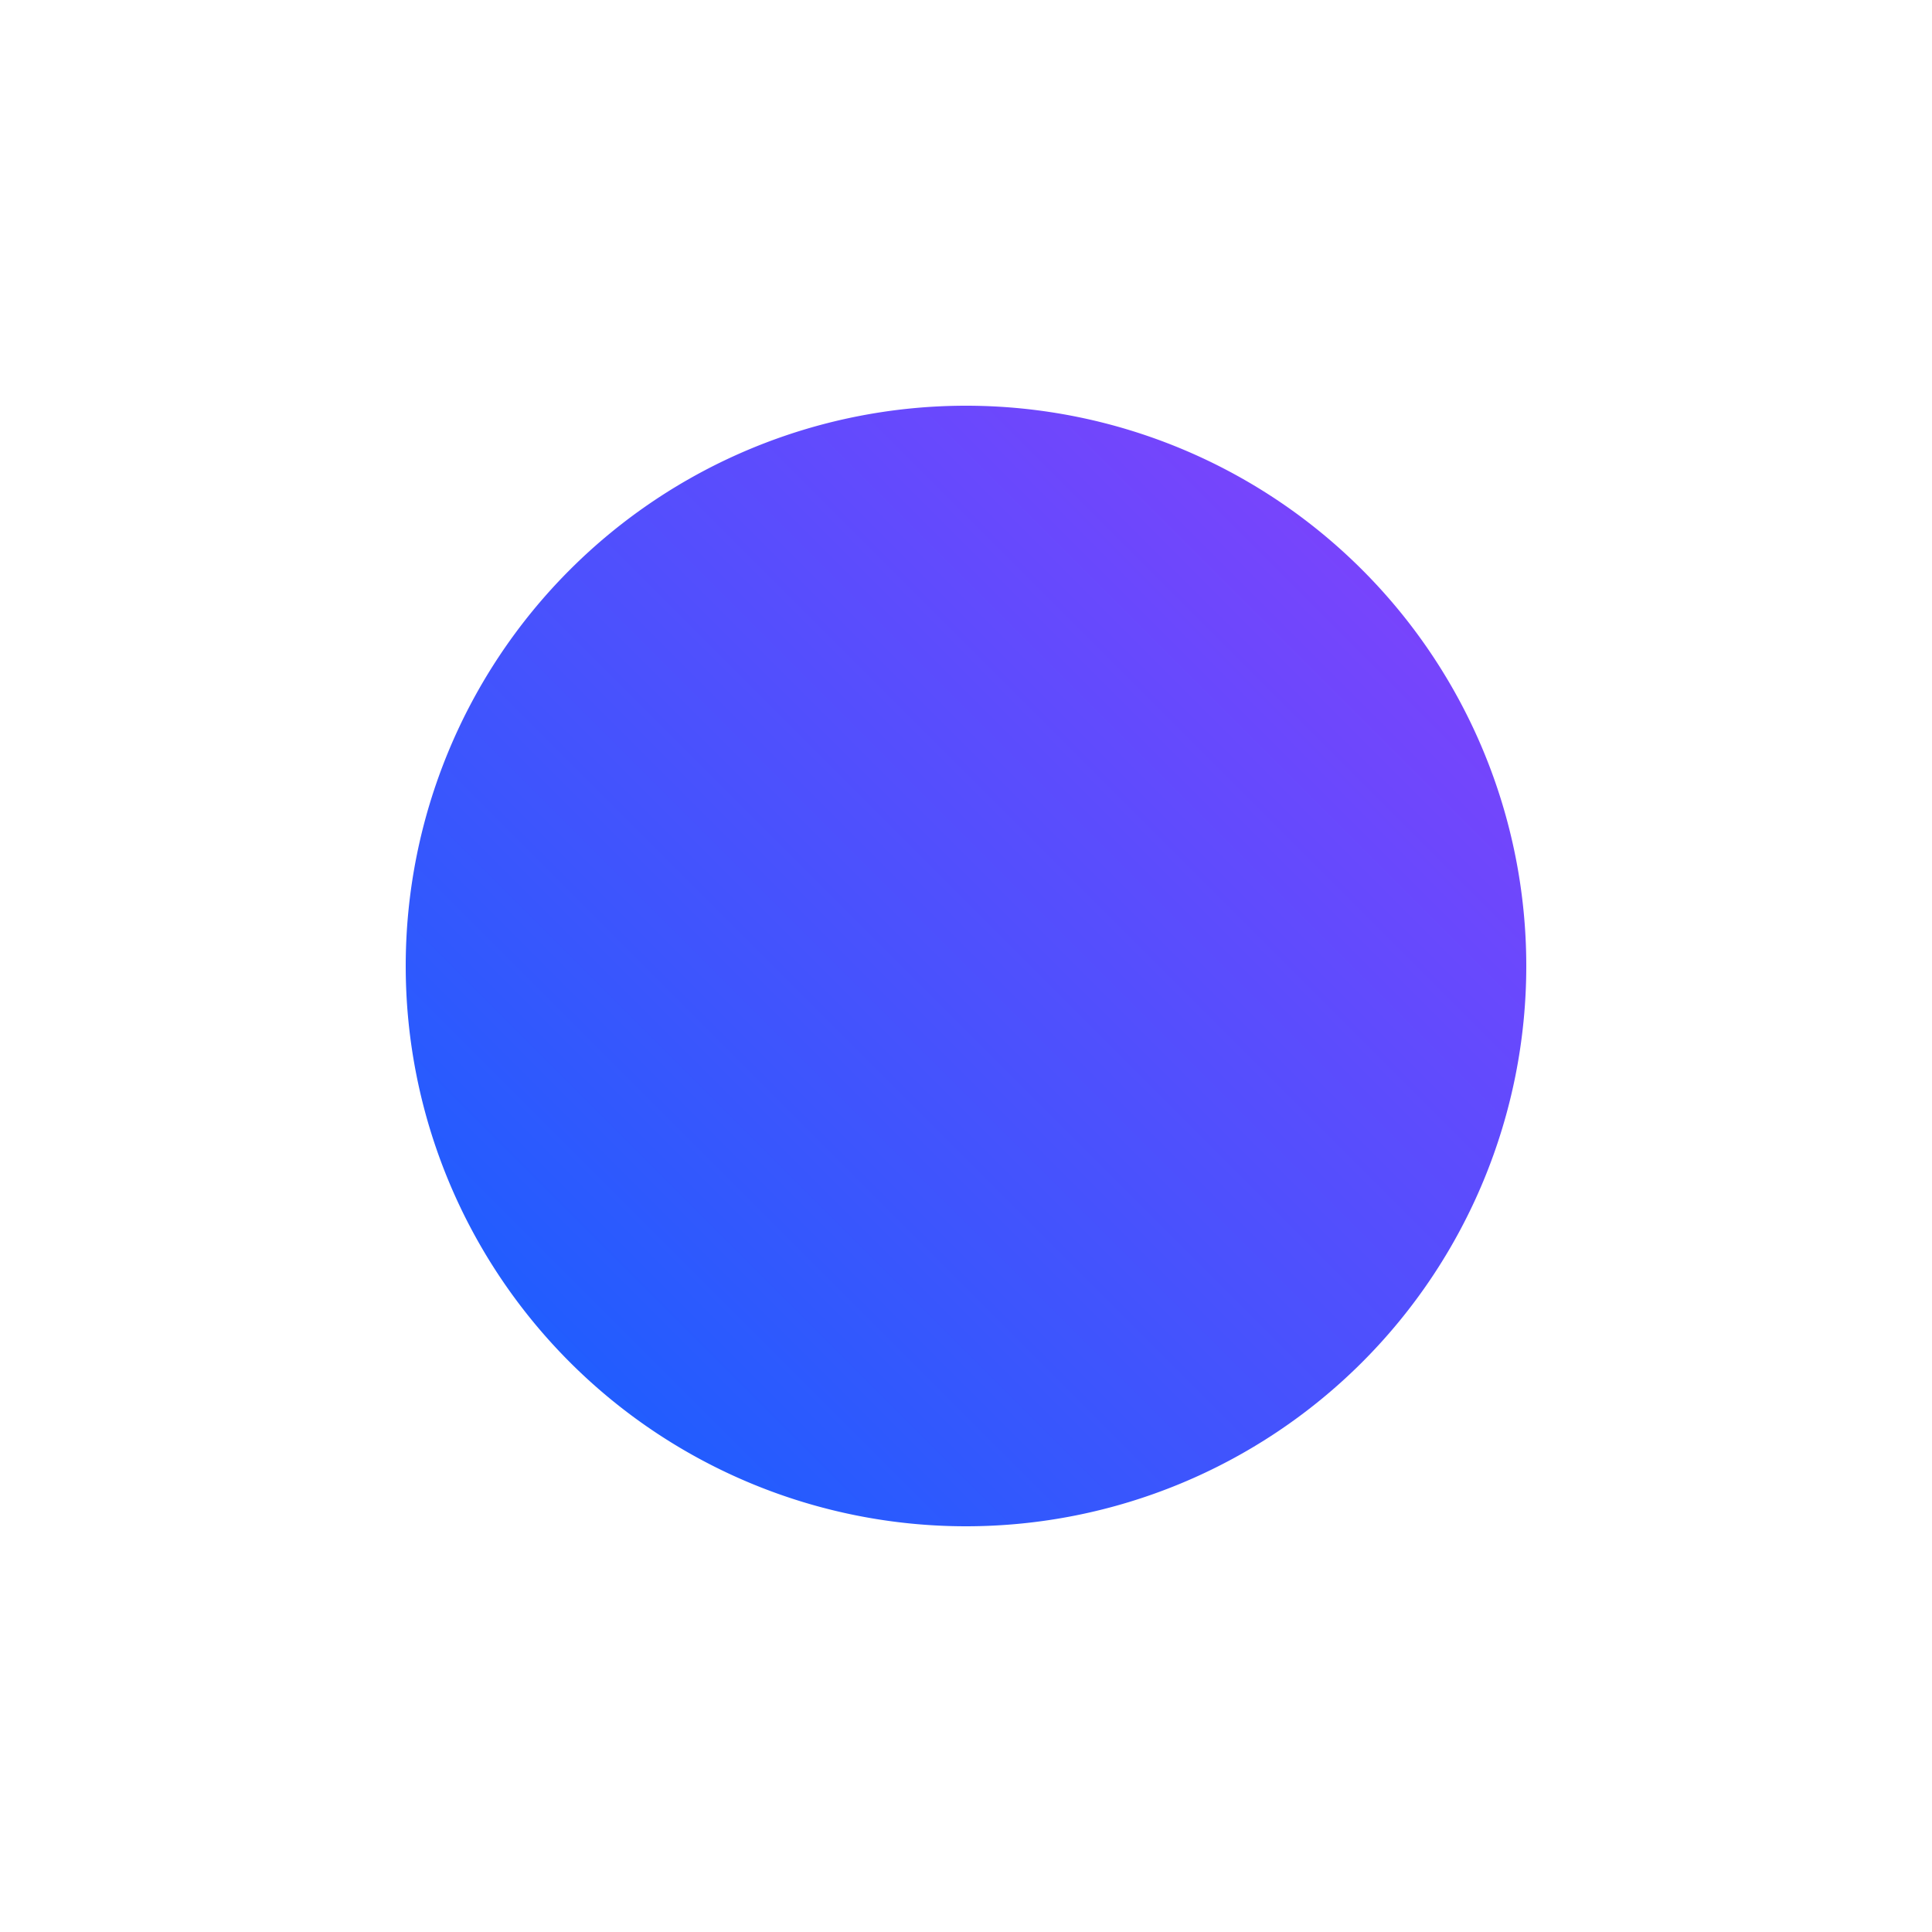 <svg viewBox="0 0 100 100" style="background-color:rgb(167, 240, 186, 1)" xmlns="http://www.w3.org/2000/svg"><defs><linearGradient id="sw-gradient" x1="0" x2="1" y1="1" y2="0"><stop id="stop1" stop-color="rgba(15, 98, 254, 1)" offset="0%"></stop><stop id="stop2" stop-color="rgba(138, 63, 252, 1)" offset="100%"></stop></linearGradient></defs><path fill="url(#sw-gradient)" d="
      M 0 0
    m -29, 0
    a 29,29 0 1,0 58,0
    a 29,29 0 1,0 -58,0
      " width="100%" height="100%" transform="translate(50 50)" stroke-width="0" style="transition: all 0.3s ease 0s;"><animateTransform attributeName="transform" type="scale" additive="sum"  from="0.3 0.7" to="0.9 0.7" begin="0s" dur="8s" repeatCount="indefinite"/></path></svg>